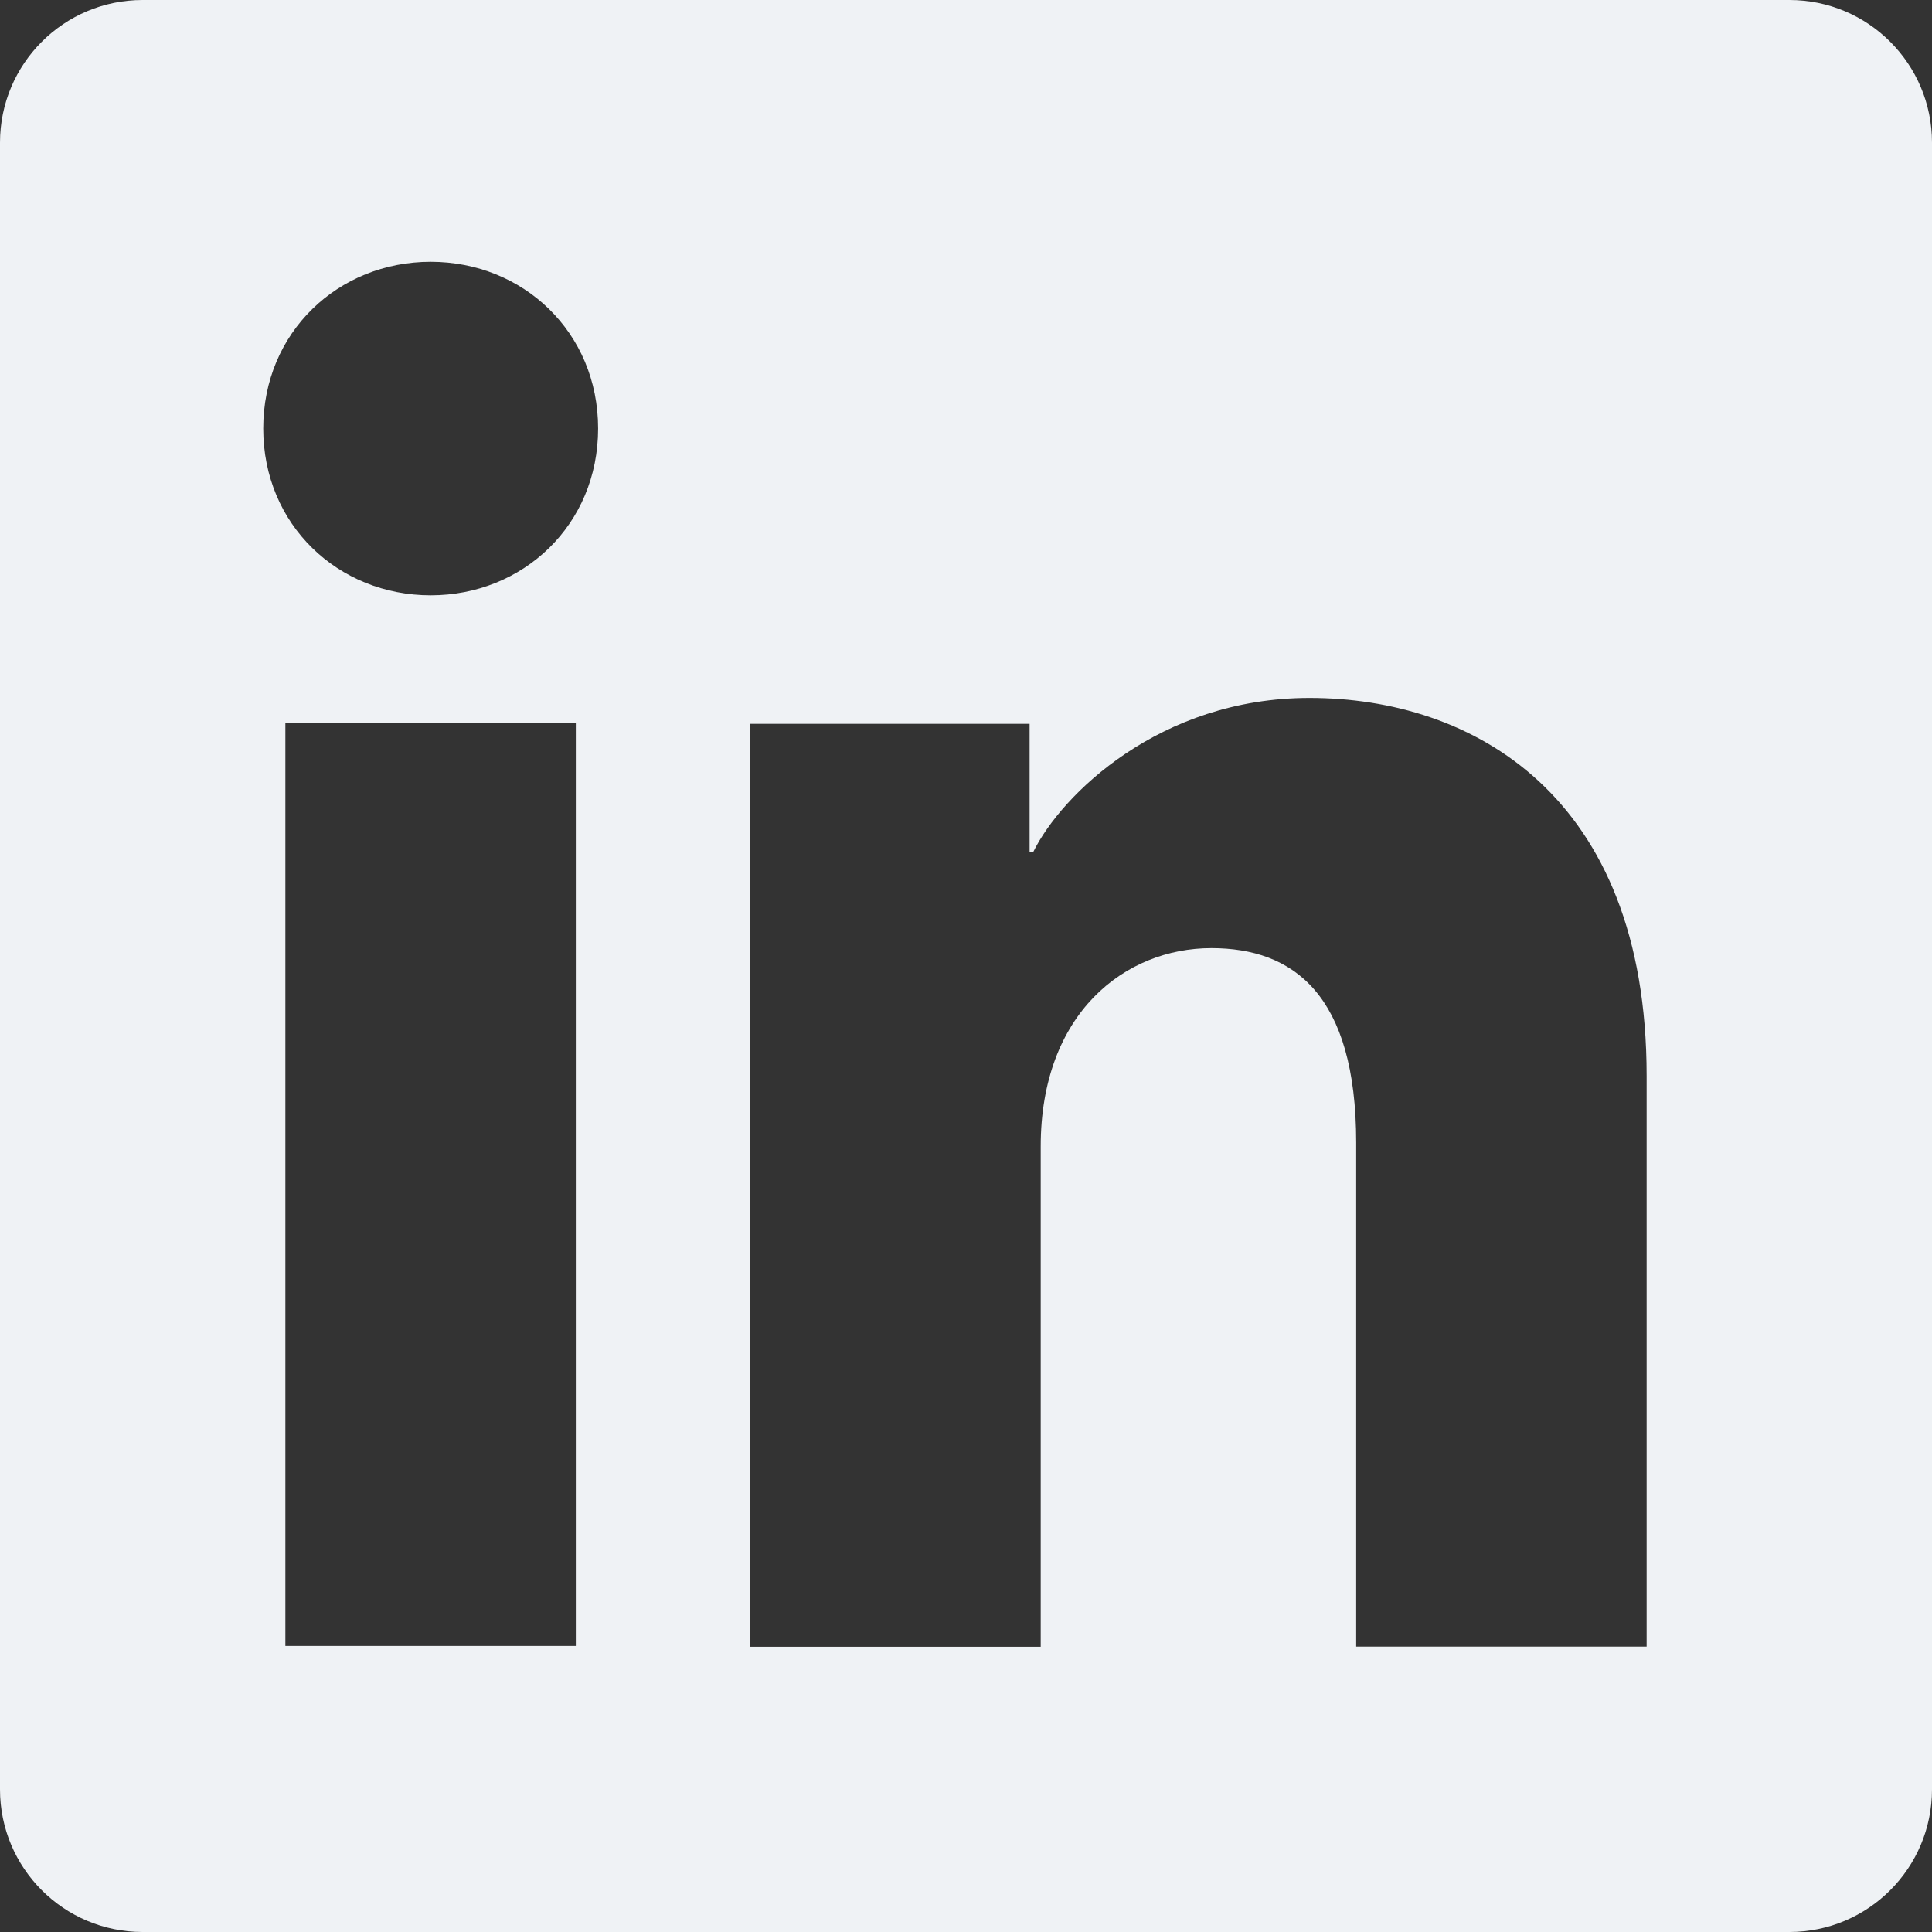 <svg width="24" height="24" viewBox="0 0 24 24" fill="none" xmlns="http://www.w3.org/2000/svg">
    <rect x="0" y="0" width="24" height="24" fill="#333333" stroke="none"/>
    <path
        d="M22.228 0H1.772C0.793 0 0 0.793 0 1.772V22.228C0 23.207 0.793 24 1.772 24H22.228C23.207 24 24 23.207 24 22.228V1.772C24 0.793 23.207 0 22.228 0ZM7.153 20.447H3.545V8.983H7.153V20.445V20.447ZM5.35 7.395C4.202 7.395 3.27 6.52 3.27 5.323C3.27 4.127 4.202 3.252 5.35 3.252C6.498 3.252 7.43 4.127 7.43 5.323C7.43 6.52 6.498 7.395 5.35 7.395ZM20.455 20.455H16.847V14.195C16.847 12.348 16.062 11.778 15.048 11.778C13.978 11.778 12.928 12.583 12.928 14.242V20.457H9.32V8.992H12.79V10.58H12.837C13.185 9.875 14.405 8.67 16.267 8.67C18.28 8.67 20.455 9.865 20.455 13.365V20.455Z"
        fill="#EFF2F5" />
</svg>